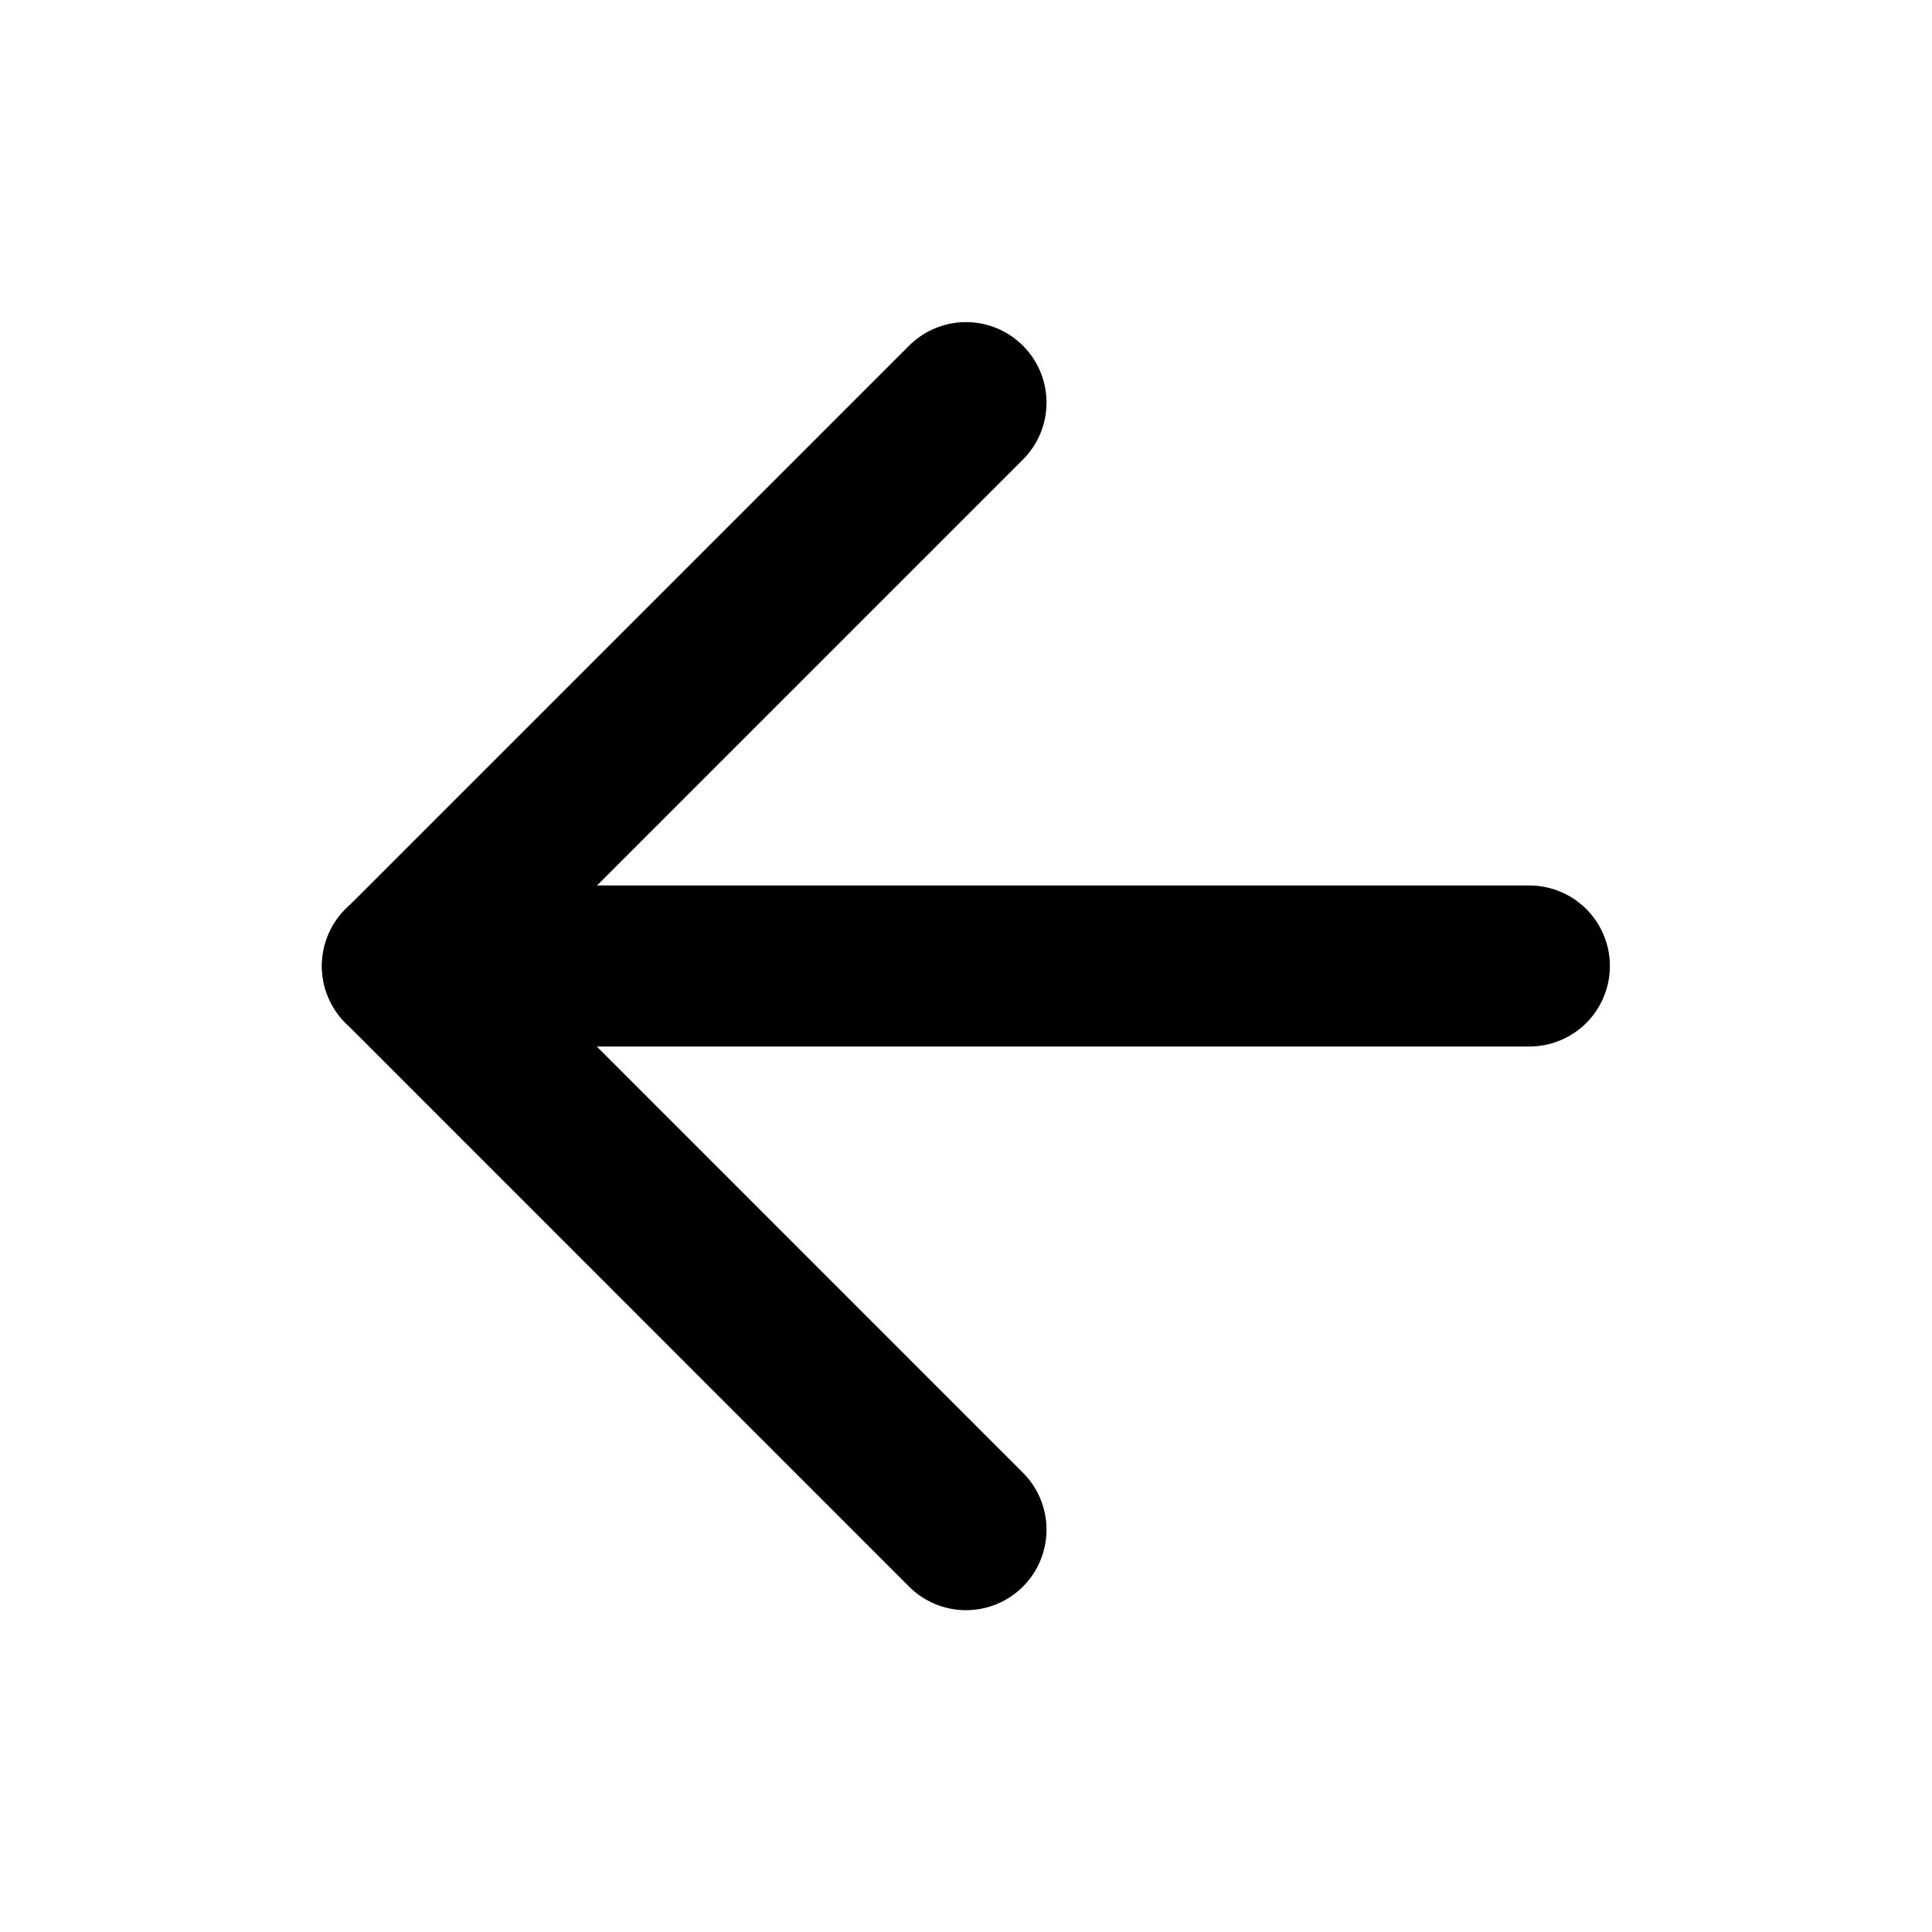 <svg width="20" height="20" viewBox="0 0 20 20" fill="none" xmlns="http://www.w3.org/2000/svg">
<path d="M15.832 10L4.165 10" stroke="black" stroke-width="1.667" stroke-linecap="round" stroke-linejoin="round"/>
<path d="M10 15.835L4.167 10.001L10 4.168" stroke="black" stroke-width="1.667" stroke-linecap="round" stroke-linejoin="round"/>
</svg>

